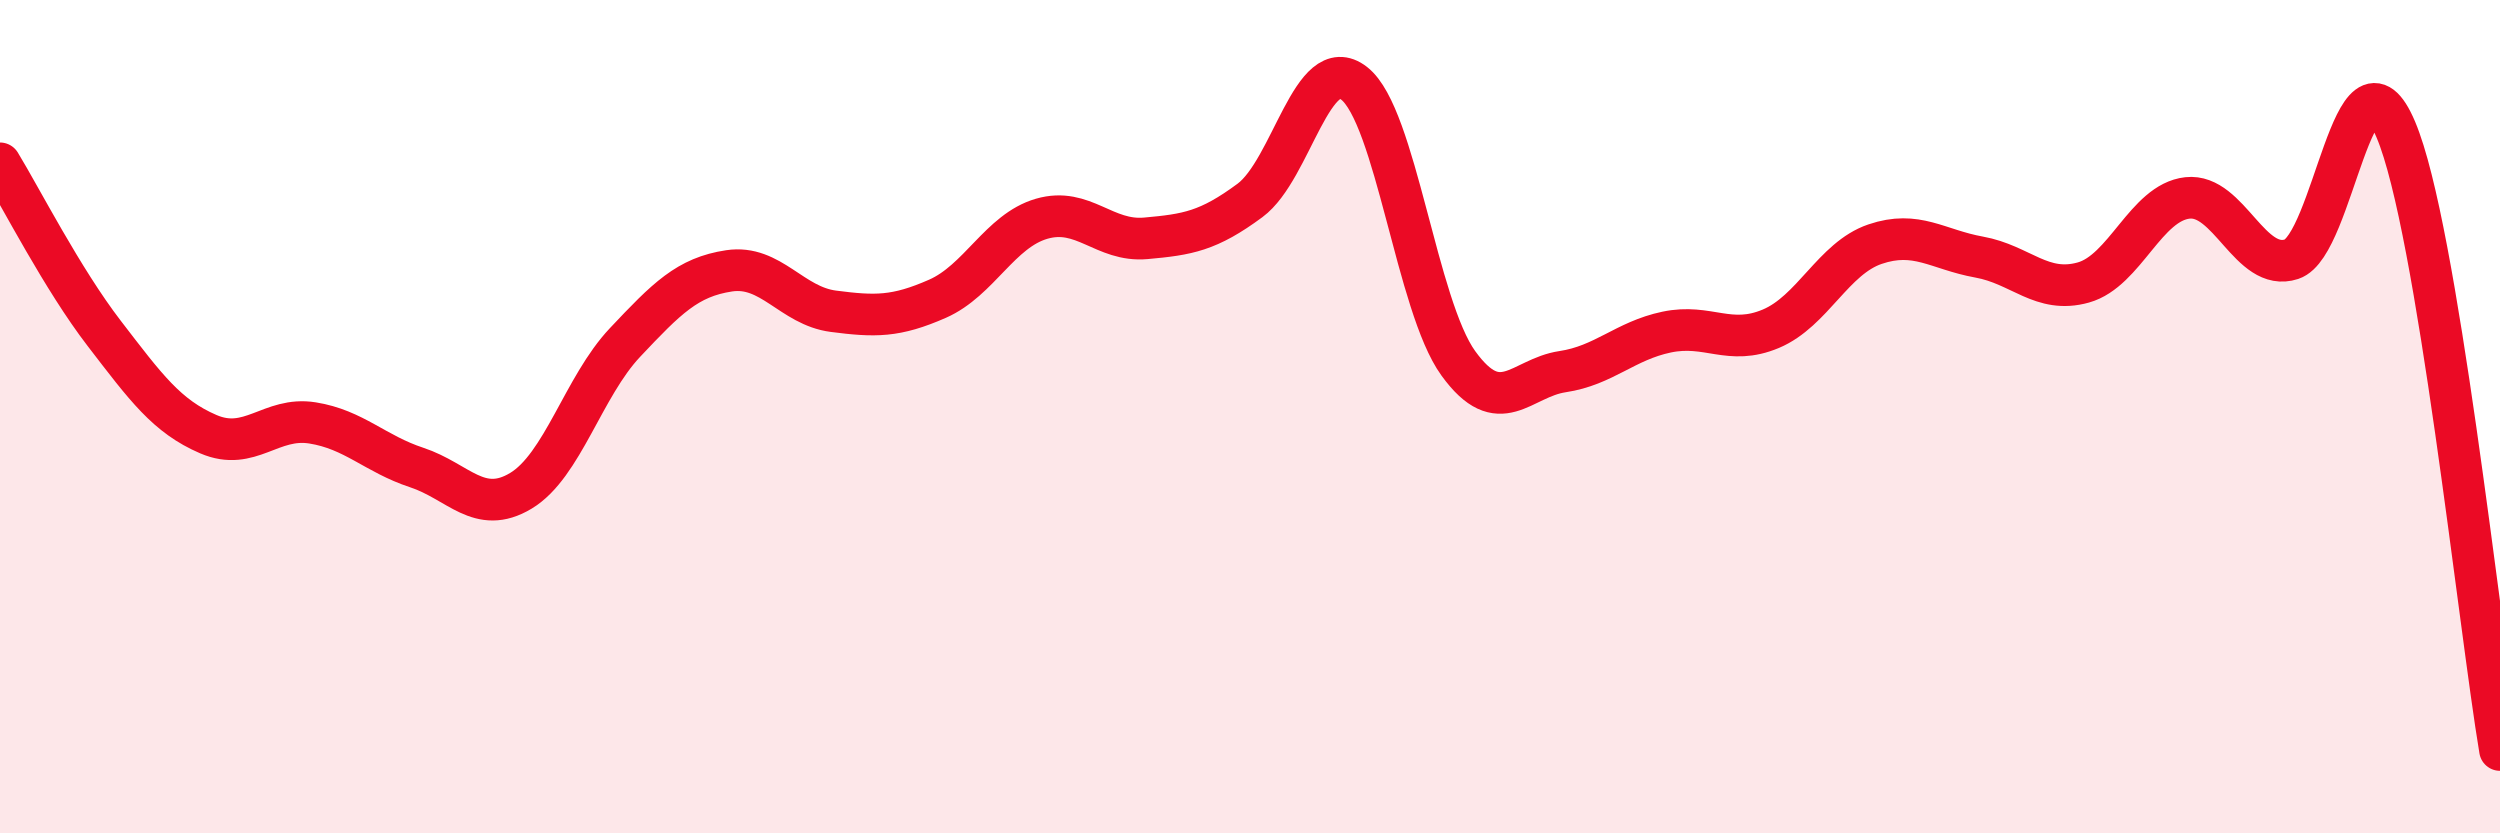 
    <svg width="60" height="20" viewBox="0 0 60 20" xmlns="http://www.w3.org/2000/svg">
      <path
        d="M 0,3.92 C 0.5,4.74 1.5,6.7 2.5,8 C 3.5,9.3 4,9.99 5,10.42 C 6,10.85 6.5,9.99 7.5,10.15 C 8.5,10.31 9,10.89 10,11.22 C 11,11.55 11.5,12.38 12.5,11.78 C 13.5,11.18 14,9.28 15,8.22 C 16,7.16 16.5,6.65 17.5,6.5 C 18.5,6.35 19,7.34 20,7.47 C 21,7.6 21.5,7.61 22.5,7.17 C 23.5,6.73 24,5.54 25,5.25 C 26,4.96 26.5,5.81 27.5,5.72 C 28.5,5.63 29,5.55 30,4.81 C 31,4.07 31.5,1.22 32.5,2 C 33.5,2.78 34,7.34 35,8.72 C 36,10.1 36.5,9.07 37.5,8.92 C 38.5,8.77 39,8.18 40,7.97 C 41,7.76 41.5,8.31 42.5,7.89 C 43.5,7.47 44,6.2 45,5.86 C 46,5.52 46.5,5.99 47.5,6.17 C 48.5,6.35 49,7.06 50,6.78 C 51,6.5 51.5,4.86 52.5,4.75 C 53.5,4.64 54,6.55 55,6.22 C 56,5.89 56.5,0.75 57.5,3.11 C 58.5,5.47 59.5,15.02 60,18L60 20L0 20Z"
        fill="#EB0A25"
        opacity="0.1"
        stroke-linecap="round"
        stroke-linejoin="round"
      />
      <path
        d="M 0,3.92 C 0.5,4.74 1.5,6.7 2.5,8 C 3.5,9.3 4,9.99 5,10.42 C 6,10.85 6.5,9.99 7.5,10.15 C 8.5,10.31 9,10.89 10,11.22 C 11,11.55 11.5,12.38 12.5,11.78 C 13.5,11.18 14,9.28 15,8.22 C 16,7.16 16.5,6.65 17.5,6.5 C 18.5,6.35 19,7.34 20,7.47 C 21,7.6 21.5,7.61 22.5,7.17 C 23.5,6.73 24,5.54 25,5.25 C 26,4.96 26.5,5.81 27.5,5.72 C 28.5,5.63 29,5.55 30,4.81 C 31,4.07 31.5,1.22 32.5,2 C 33.5,2.78 34,7.34 35,8.72 C 36,10.1 36.5,9.07 37.5,8.92 C 38.5,8.77 39,8.18 40,7.97 C 41,7.76 41.5,8.31 42.5,7.89 C 43.5,7.47 44,6.2 45,5.86 C 46,5.52 46.5,5.99 47.5,6.17 C 48.5,6.35 49,7.06 50,6.78 C 51,6.5 51.5,4.86 52.5,4.75 C 53.5,4.64 54,6.55 55,6.22 C 56,5.89 56.5,0.75 57.5,3.11 C 58.5,5.47 59.5,15.02 60,18"
        stroke="#EB0A25"
        stroke-width="1"
        fill="none"
        stroke-linecap="round"
        stroke-linejoin="round"
      />
    </svg>
  